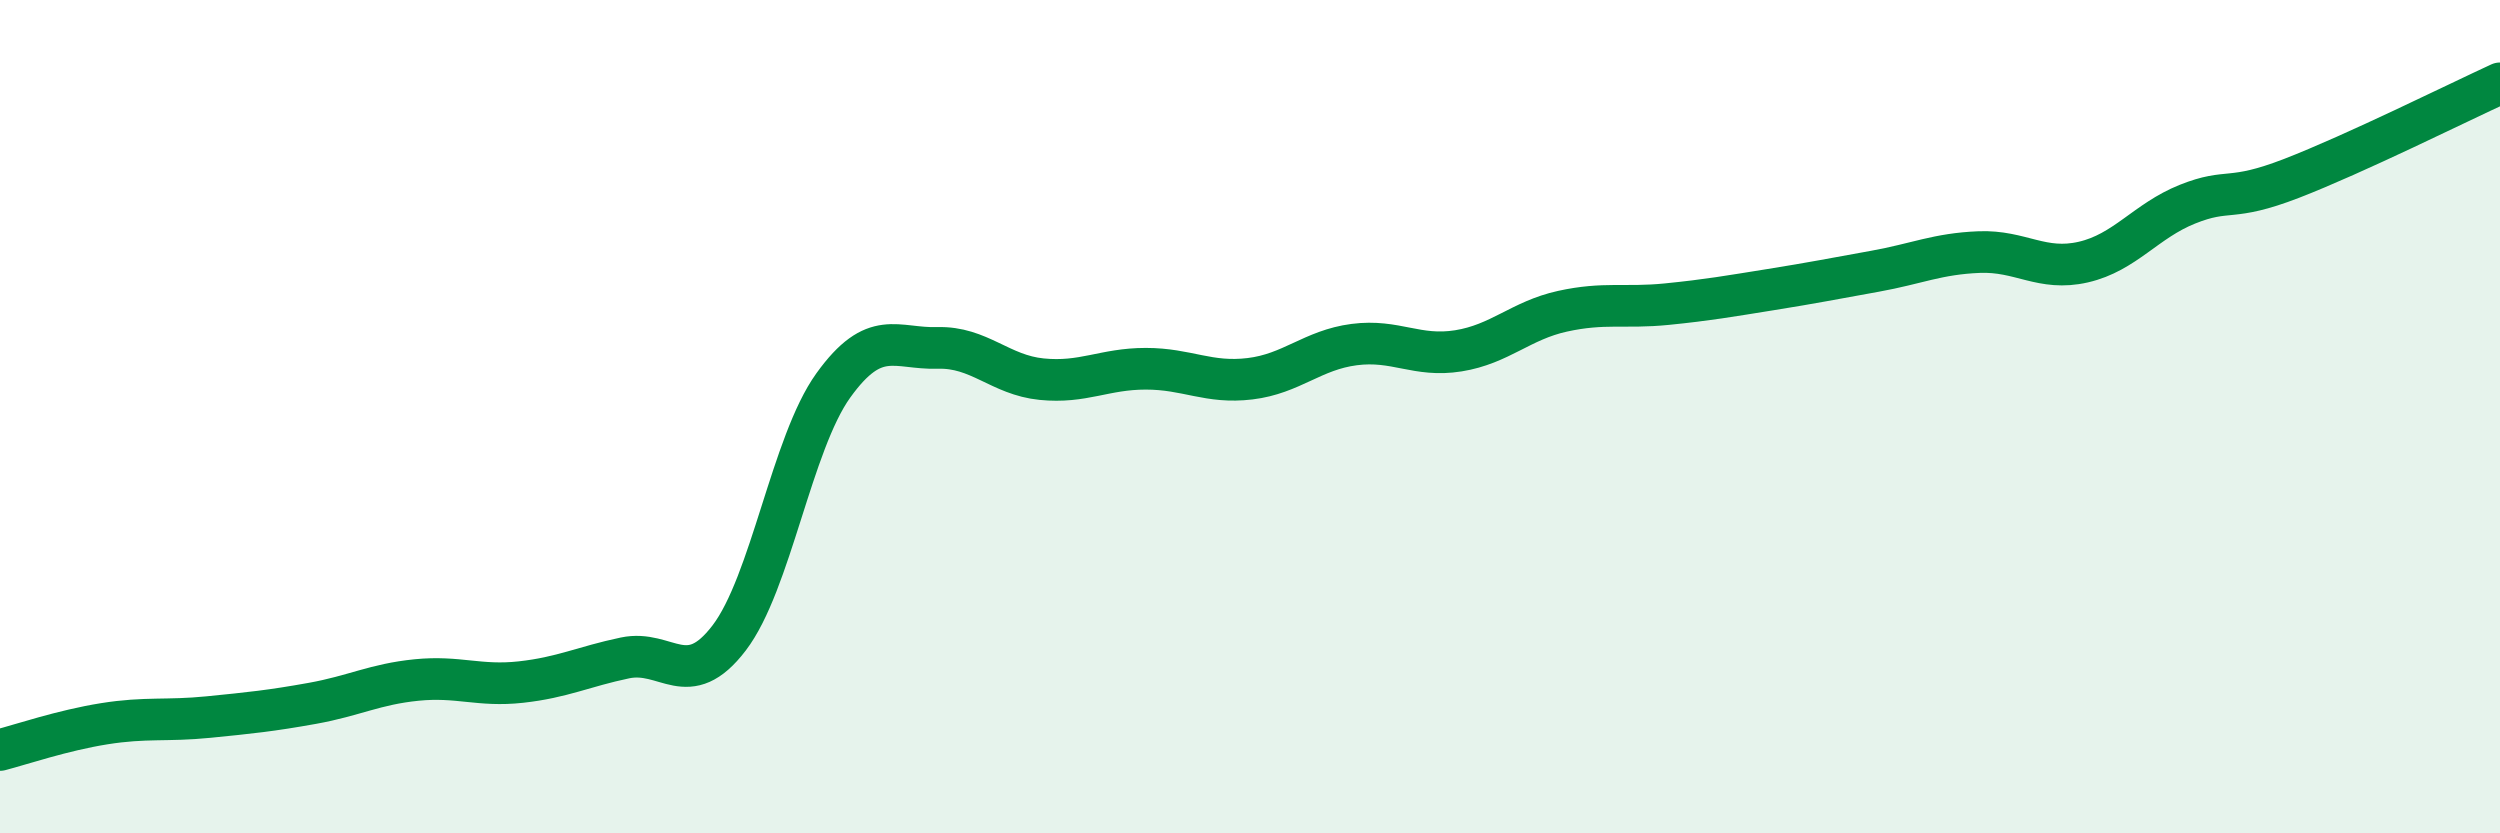 
    <svg width="60" height="20" viewBox="0 0 60 20" xmlns="http://www.w3.org/2000/svg">
      <path
        d="M 0,18 C 0.5,17.87 1.5,17.53 2.5,17.37 C 3.5,17.21 4,17.31 5,17.21 C 6,17.11 6.5,17.06 7.5,16.88 C 8.5,16.7 9,16.42 10,16.32 C 11,16.22 11.5,16.48 12.5,16.37 C 13.5,16.26 14,16 15,15.79 C 16,15.58 16.5,16.62 17.5,15.31 C 18.5,14 19,10.64 20,9.25 C 21,7.86 21.5,8.38 22.5,8.35 C 23.5,8.32 24,9 25,9.1 C 26,9.2 26.5,8.85 27.5,8.85 C 28.5,8.85 29,9.21 30,9.09 C 31,8.97 31.5,8.4 32.5,8.27 C 33.5,8.14 34,8.58 35,8.42 C 36,8.26 36.5,7.69 37.5,7.47 C 38.5,7.25 39,7.4 40,7.3 C 41,7.2 41.5,7.11 42.5,6.95 C 43.5,6.79 44,6.69 45,6.51 C 46,6.33 46.5,6.09 47.5,6.05 C 48.5,6.01 49,6.52 50,6.29 C 51,6.06 51.5,5.3 52.5,4.9 C 53.5,4.5 53.5,4.86 55,4.28 C 56.5,3.7 59,2.46 60,2L60 20L0 20Z"
        fill="#008740"
        opacity="0.1"
        stroke-linecap="round"
        stroke-linejoin="round"
      />
      <path
        d="M 0,18 C 0.5,17.87 1.5,17.53 2.5,17.37 C 3.5,17.21 4,17.31 5,17.21 C 6,17.11 6.5,17.06 7.5,16.88 C 8.5,16.7 9,16.42 10,16.32 C 11,16.22 11.5,16.48 12.5,16.37 C 13.5,16.26 14,16 15,15.79 C 16,15.58 16.5,16.62 17.5,15.31 C 18.5,14 19,10.64 20,9.25 C 21,7.86 21.5,8.38 22.5,8.35 C 23.5,8.32 24,9 25,9.1 C 26,9.2 26.5,8.85 27.5,8.85 C 28.5,8.85 29,9.21 30,9.09 C 31,8.97 31.5,8.4 32.5,8.27 C 33.5,8.14 34,8.58 35,8.42 C 36,8.26 36.5,7.69 37.5,7.47 C 38.5,7.25 39,7.4 40,7.3 C 41,7.2 41.5,7.11 42.5,6.95 C 43.5,6.79 44,6.69 45,6.51 C 46,6.33 46.5,6.09 47.5,6.05 C 48.5,6.01 49,6.52 50,6.29 C 51,6.06 51.5,5.3 52.5,4.9 C 53.5,4.5 53.5,4.86 55,4.28 C 56.5,3.7 59,2.46 60,2"
        stroke="#008740"
        stroke-width="1"
        fill="none"
        stroke-linecap="round"
        stroke-linejoin="round"
      />
    </svg>
  